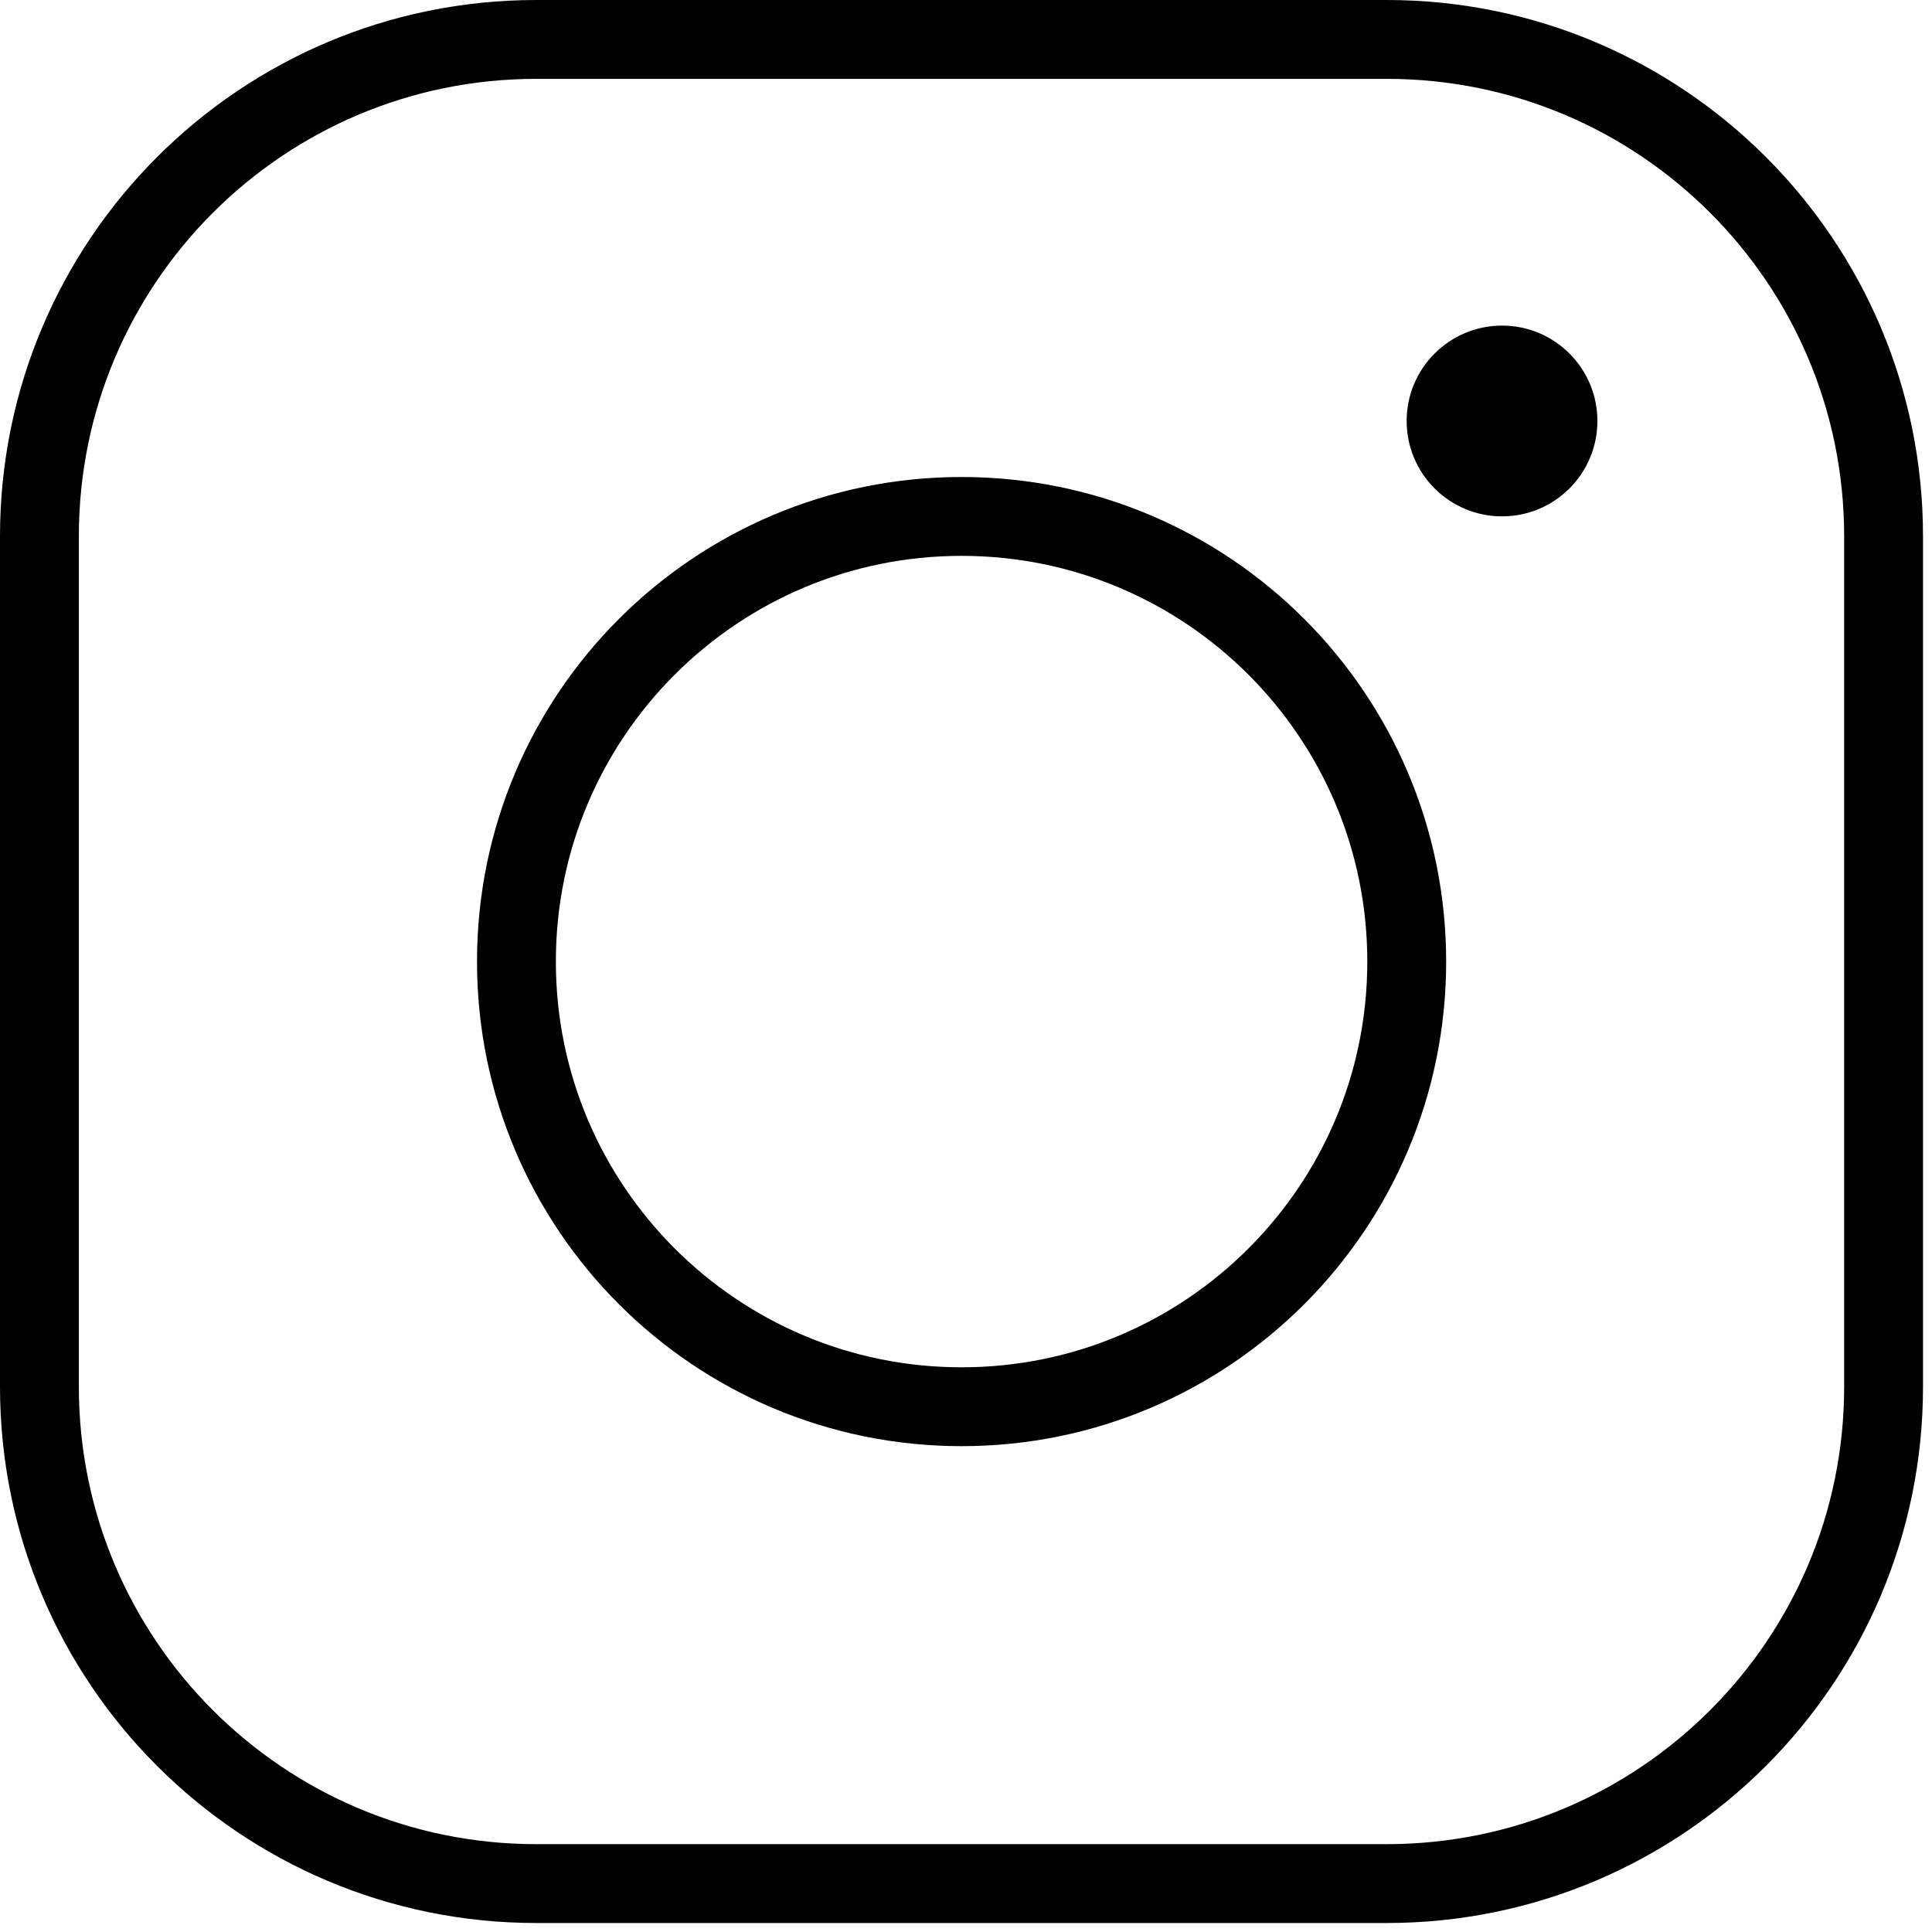 <svg width="49" height="49" viewBox="0 0 49 49" fill="none" xmlns="http://www.w3.org/2000/svg">
<path d="M35.171 1H13.601C6.641 1 1 6.642 1 13.601V35.171C1 42.131 6.642 47.772 13.602 47.772H35.17C42.13 47.772 47.772 42.13 47.772 35.17V13.601C47.772 6.641 42.131 1 35.171 1Z" stroke="black" stroke-width="2" stroke-miterlimit="10"/>
<path d="M24.388 35.678C30.623 35.678 35.678 30.623 35.678 24.388C35.678 18.152 30.623 13.098 24.388 13.098C18.152 13.098 13.098 18.152 13.098 24.388C13.098 30.623 18.152 35.678 24.388 35.678Z" stroke="black" stroke-width="2" stroke-miterlimit="10"/>
<path d="M38.095 13.096C39.431 13.096 40.514 12.013 40.514 10.677C40.514 9.341 39.431 8.258 38.095 8.258C36.759 8.258 35.676 9.341 35.676 10.677C35.676 12.013 36.759 13.096 38.095 13.096Z" fill="black"/>
</svg>
